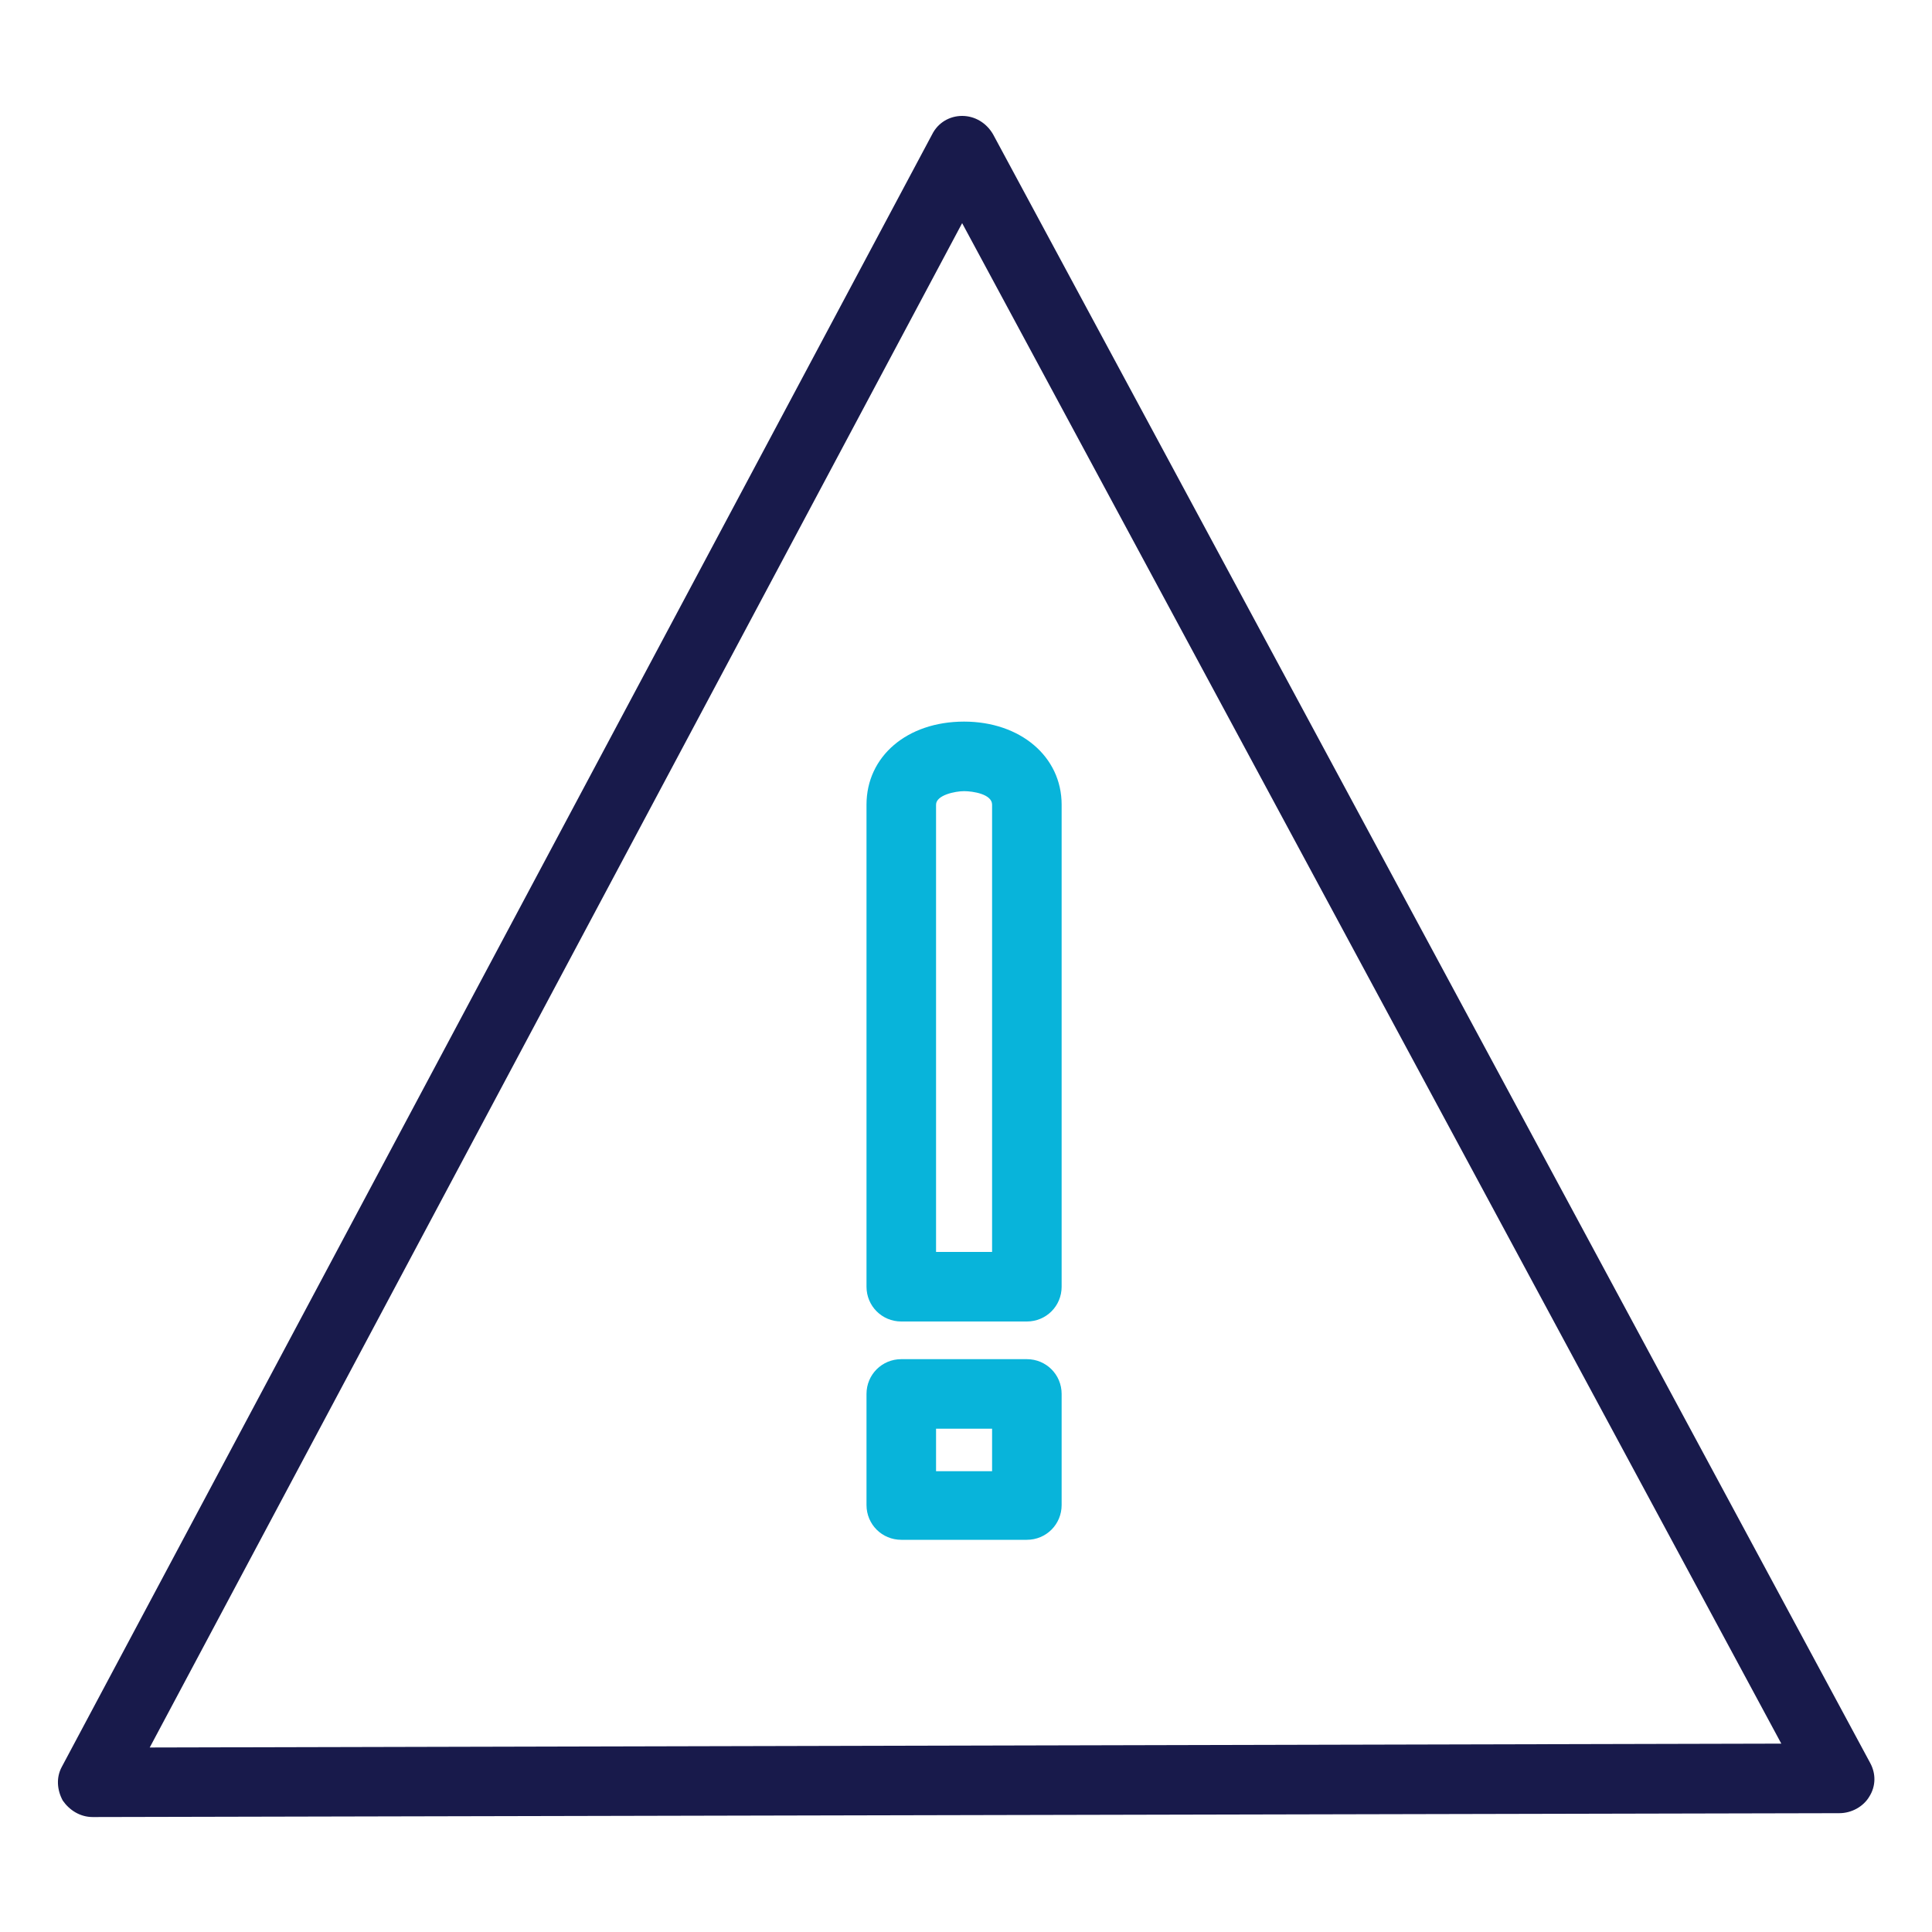 <svg xmlns="http://www.w3.org/2000/svg" xmlns:xlink="http://www.w3.org/1999/xlink" id="Layer_1" x="0px" y="0px" viewBox="0 0 200 200" style="enable-background:new 0 0 200 200;" xml:space="preserve"><style type="text/css">	.st0{fill:#181A4B;}	.st1{fill:#08B4DA;}	.st2{fill:#646464;}</style><g>	<g id="Artwork_5_1_">		<g>			<path class="st0" d="M190.4,187.7L9.6,188.1c-1.3,0-2.4-0.7-3.1-1.7c-0.6-1.1-0.7-2.4-0.1-3.5l90.1-169c0.6-1.2,1.8-1.9,3.1-1.9    s2.5,0.7,3.2,1.9l90.8,168.6c0.6,1.1,0.6,2.4-0.1,3.5C192.9,187,191.7,187.7,190.4,187.7z M15.5,180.9l168.9-0.4L99.6,23.1    L15.5,180.9z"></path>		</g>	</g>	<g>		<path class="st1" d="M106.3,136.8h-13c-2,0-3.6-1.6-3.6-3.6V83.3c0-5,4.2-8.6,10.1-8.6c5.8,0,10.1,3.6,10.1,8.6v49.9   C109.9,135.2,108.3,136.8,106.3,136.8z M96.9,129.6h5.8V83.3c0-1.1-2-1.4-2.9-1.4c-0.9,0-2.9,0.4-2.9,1.4V129.6z"></path>	</g>	<g>		<path class="st1" d="M106.3,159.4h-13c-2,0-3.6-1.6-3.6-3.6v-11.5c0-2,1.6-3.6,3.6-3.6h13c2,0,3.6,1.6,3.6,3.6v11.5   C109.9,157.8,108.3,159.4,106.3,159.4z M96.9,152.3h5.8v-4.4h-5.8V152.3z"></path>	</g></g></svg>
